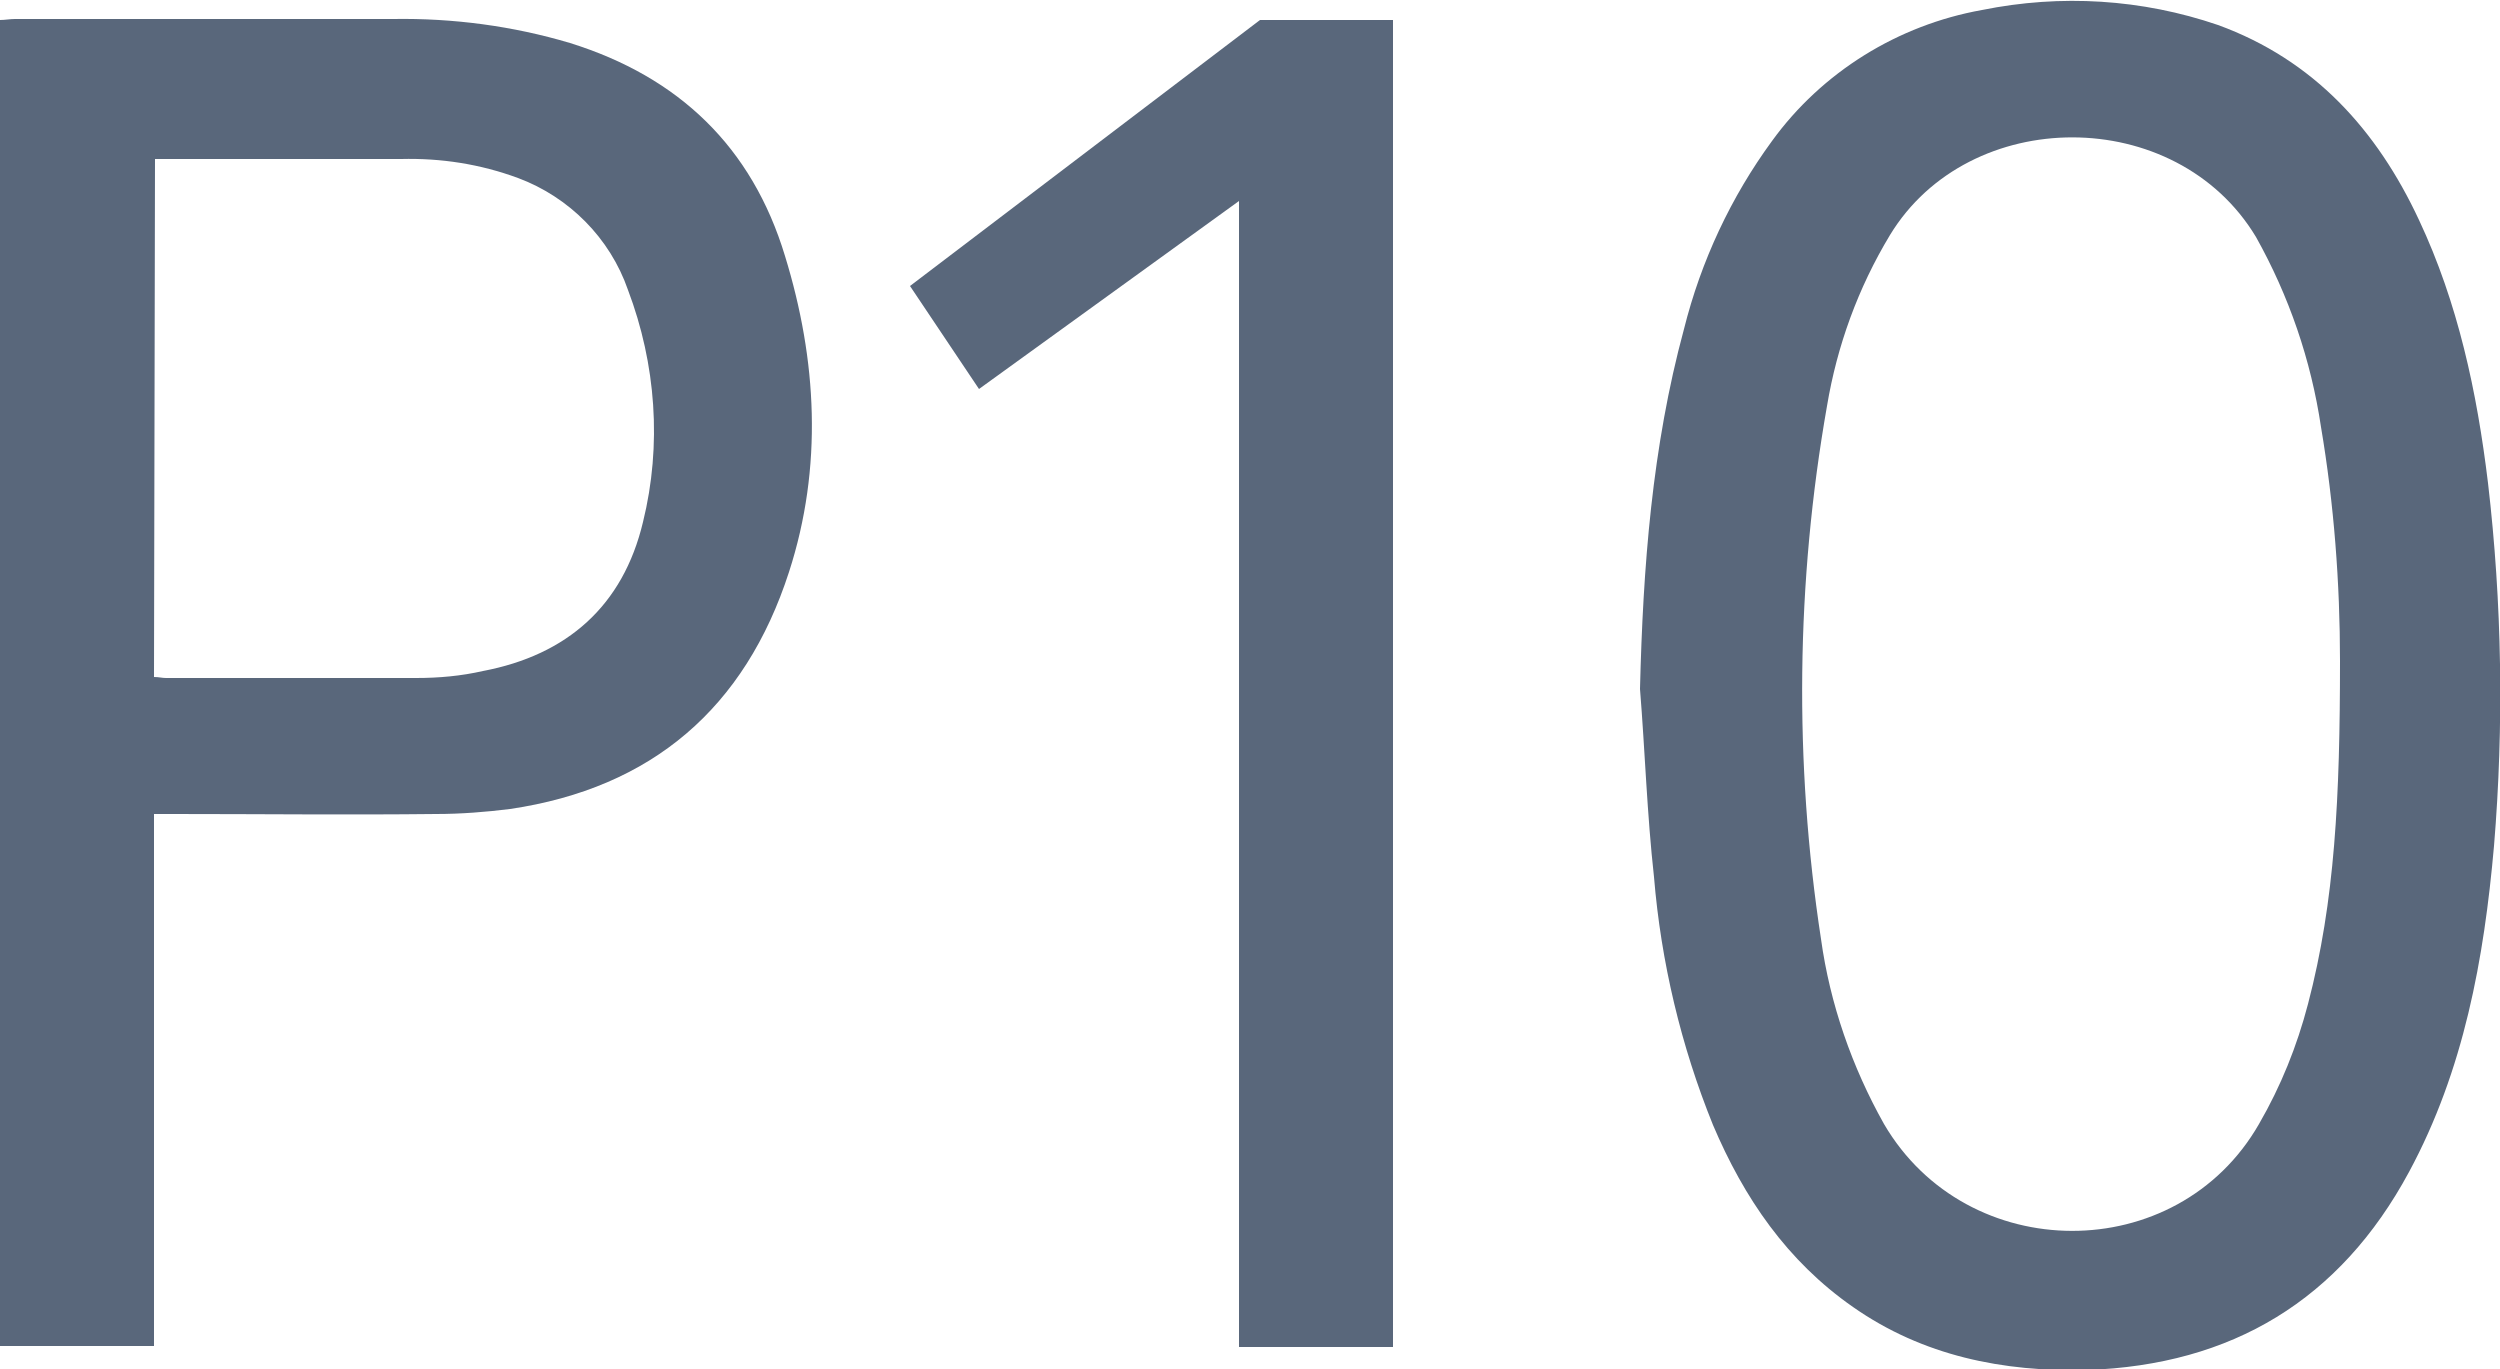 <?xml version="1.0" encoding="utf-8"?>
<!-- Generator: Adobe Illustrator 19.0.0, SVG Export Plug-In . SVG Version: 6.00 Build 0)  -->
<svg version="1.1" id="Layer_1" xmlns="http://www.w3.org/2000/svg" xmlns:xlink="http://www.w3.org/1999/xlink" x="0px" y="0px"
	 viewBox="-130 328.5 250 136.9" style="enable-background:new -130 328.5 250 136.9;" xml:space="preserve">
<style type="text/css">
	.st0{fill:#59677B;}
</style>
<path class="st0" d="M34,397.4c0.3-12.2,1.2-24.2,4.4-36c1.7-6.8,4.7-13.2,8.8-18.8c5-6.9,12.6-11.6,21-13.1
	c7.9-1.6,16-1.1,23.6,1.5c9.6,3.5,15.9,10.5,20.1,19.5c3.9,8.3,5.8,17.2,6.9,26.3c1.4,12,1.6,24.2,0.6,36.3c-1,11.3-3,22.4-8.5,32.6
	c-6.9,12.8-17.7,19.3-32.2,19.8c-8.4,0.2-16.4-1.4-23.4-6.3c-6.6-4.6-10.9-10.9-14-18.2c-3.2-7.9-5.2-16.3-5.9-24.8
	C34.7,409.9,34.5,403.6,34,397.4z M104,394.6c0-7.8-0.6-15.7-1.9-23.4c-1-6.7-3.2-13.1-6.5-19C87.6,338.9,66.9,339,59,352
	c-3.2,5.3-5.3,11.1-6.3,17.1c-3.1,17.6-3.3,35.7-0.6,53.3c0.9,6.5,3.1,12.8,6.3,18.5c8.3,14.2,29.3,14.3,37.5,0
	c2.2-3.8,3.8-7.8,4.9-12C103.5,418.6,104,408.2,104,394.6z"/>
<path class="st0" d="M-114.6,409.9v53.2H-130V330.5c0.5,0,1-0.1,1.5-0.1c12.6,0,25.2,0,37.8,0c6-0.1,12,0.7,17.7,2.4
	c10.9,3.4,18.2,10.4,21.5,21.3c3.2,10.4,3.8,21.1,0.4,31.6c-4.4,13.6-13.7,21.6-27.9,23.7c-2.4,0.3-4.9,0.5-7.4,0.5
	c-8.8,0.1-17.5,0-26.3,0H-114.6z M-114.6,396.2c0.5,0,0.8,0.1,1.2,0.1c8.3,0,16.7,0,25,0c2.3,0,4.5-0.2,6.7-0.7
	c8.4-1.6,14-6.5,16-14.9c1.9-7.7,1.3-15.8-1.5-23.2c-1.8-5.2-5.9-9.3-11-11.2c-3.8-1.4-7.7-2-11.7-1.9c-7.7,0-15.4,0-23.1,0h-1.5
	L-114.6,396.2z"/>
<path class="st0" d="M9.3,463.2H-6.1V348.6l-26,18.8l-6.9-10.3l35-26.6H9.3V463.2z"/>
</svg>
